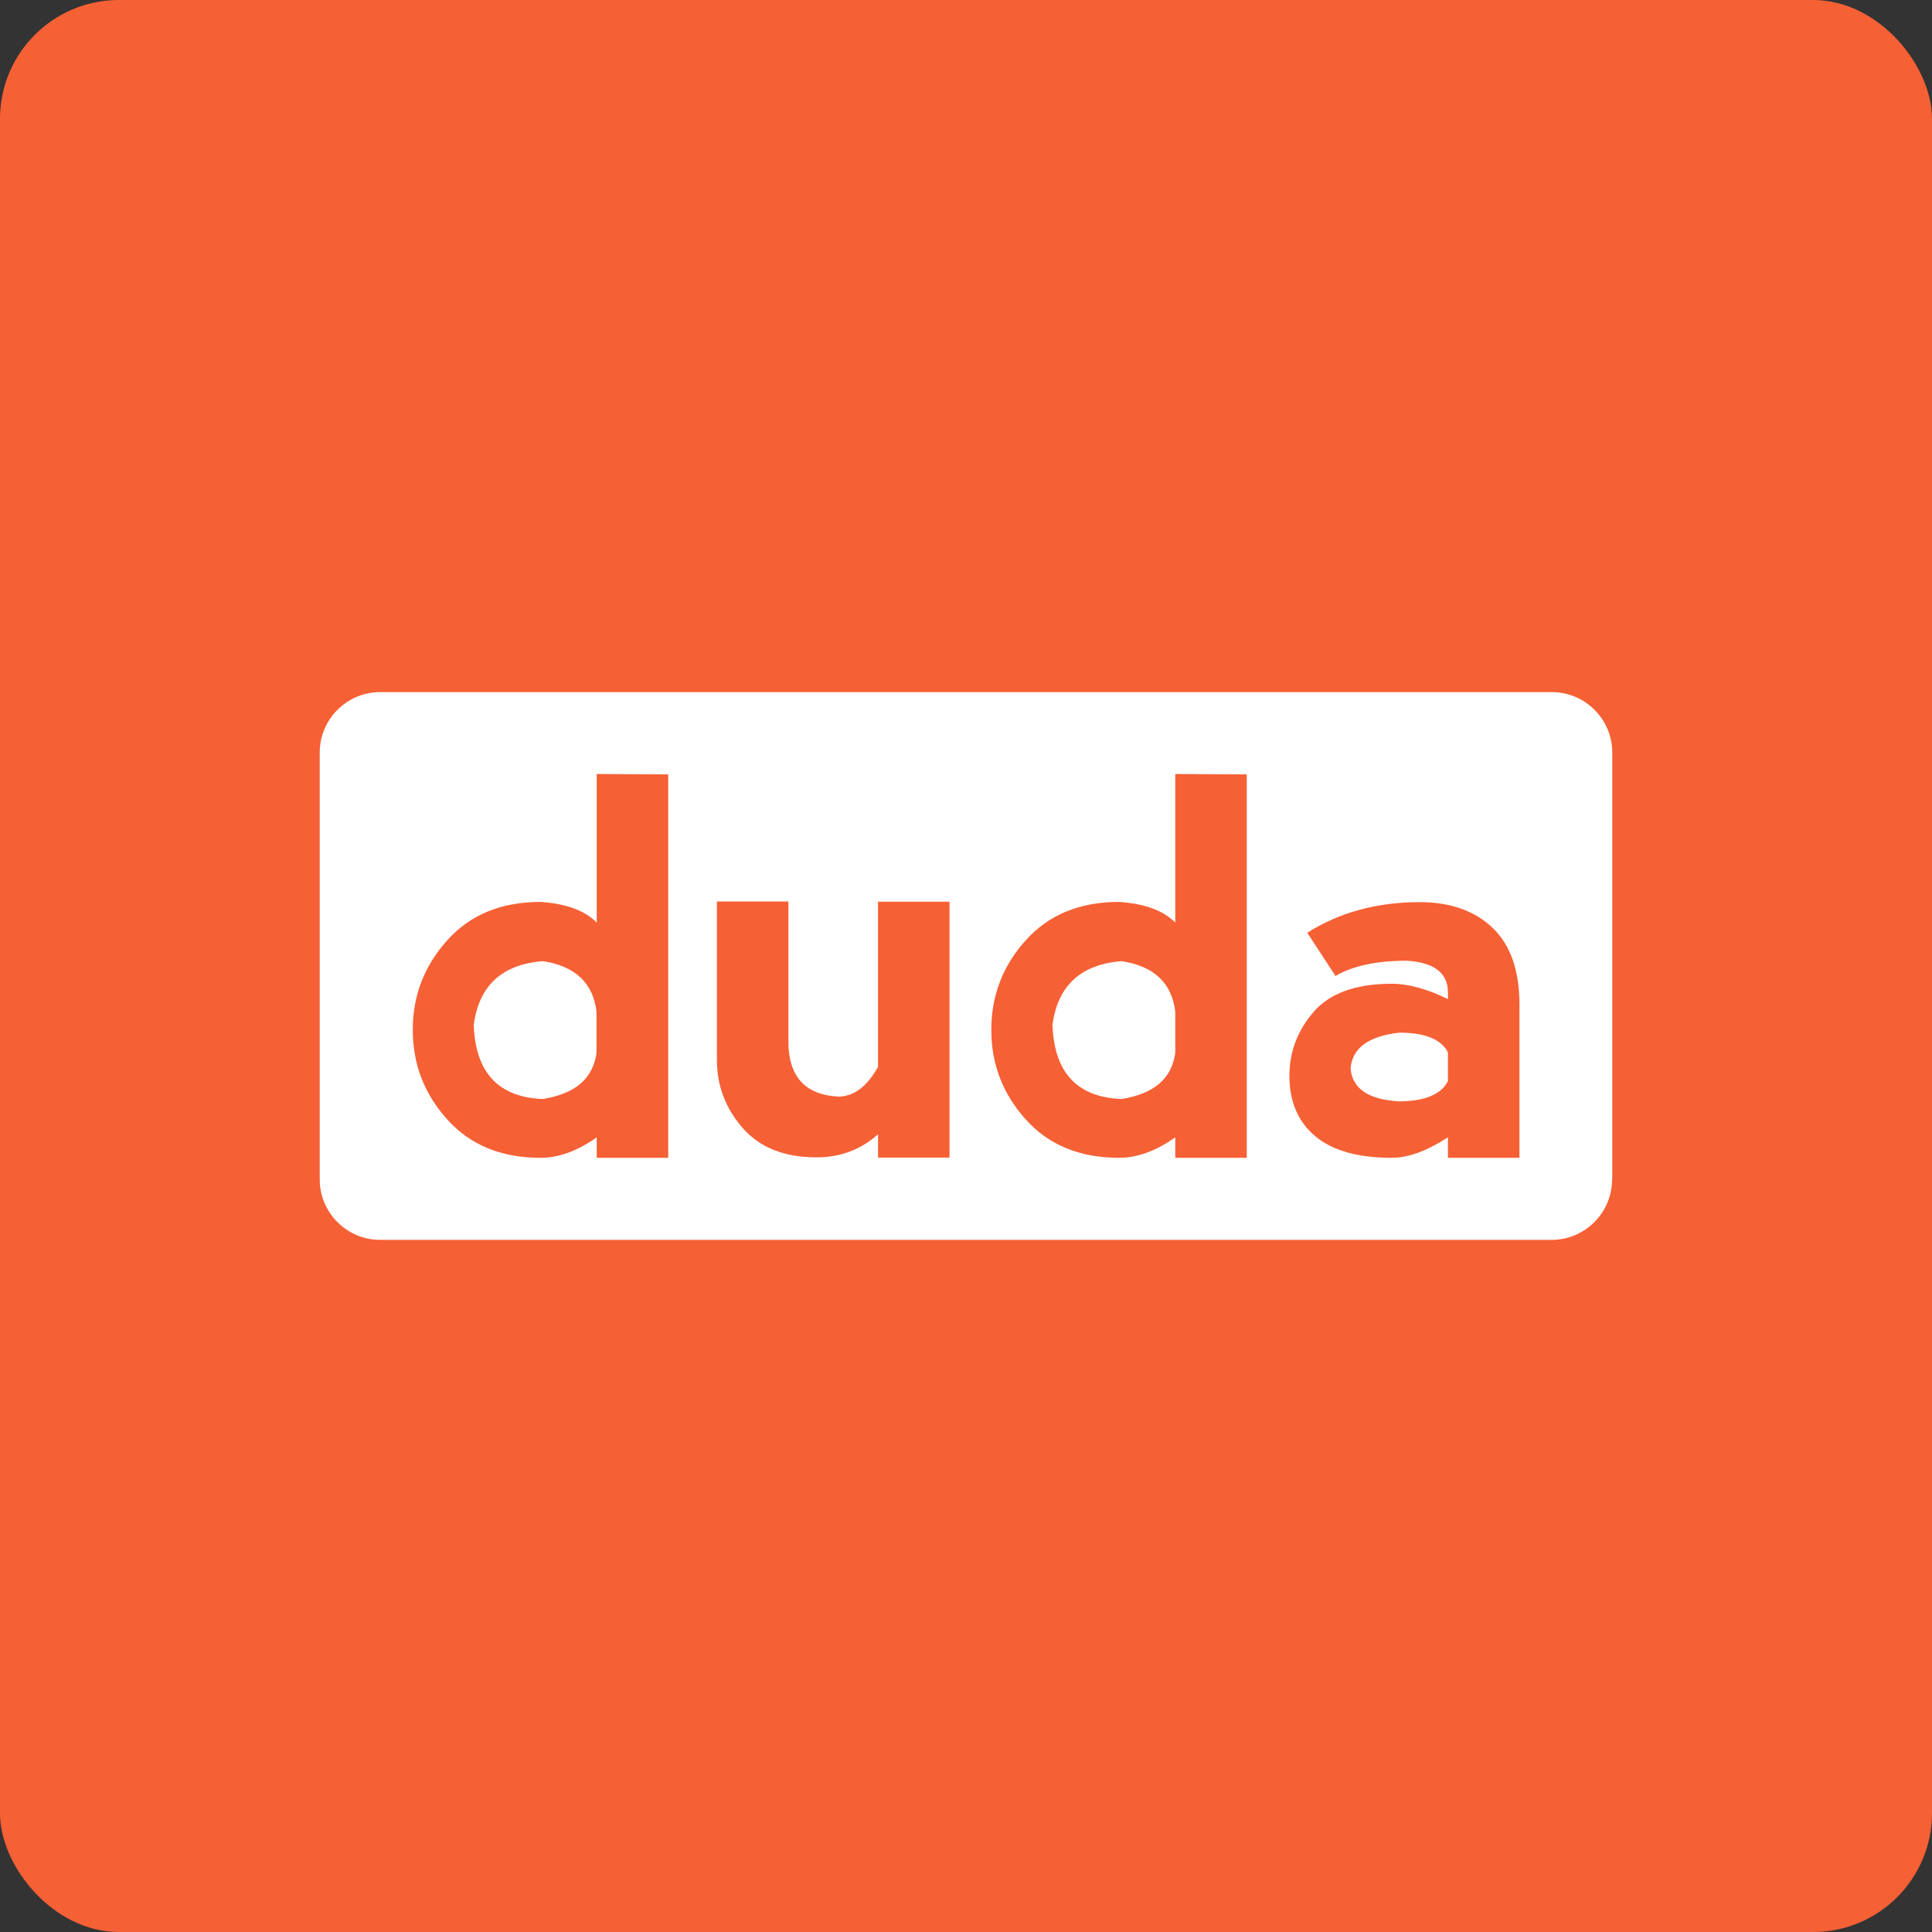 <svg width="130" height="130" viewBox="0 0 130 130" fill="none" xmlns="http://www.w3.org/2000/svg">
<rect x="0" y="0" width="130" height="130" fill="#333333" stroke="none"/>
<rect width="130" height="130" rx="8" fill="#F66035"/>
<path d="M108.472 79.37C108.472 81.601 106.646 83.427 104.414 83.427H25.572C23.34 83.427 21.514 81.601 21.514 79.37V50.63C21.514 48.398 23.34 46.572 25.572 46.572H104.428C106.66 46.572 108.486 48.398 108.486 50.63V79.37H108.472Z" fill="white"/>
<path d="M40.137 70.848V68.065C39.905 66.138 38.703 65.007 36.529 64.674C33.775 64.891 32.224 66.326 31.876 68.964C31.992 72.181 33.543 73.834 36.529 73.95C38.703 73.602 39.905 72.573 40.137 70.848ZM44.964 52.109V77.906H40.152V76.529C38.862 77.442 37.601 77.906 36.369 77.906C33.731 77.906 31.644 77.051 30.094 75.326C28.543 73.602 27.775 71.602 27.775 69.297C27.775 66.993 28.543 64.993 30.094 63.268C31.644 61.544 33.731 60.688 36.369 60.688C38.094 60.804 39.355 61.268 40.152 62.08V52.08L44.964 52.109Z" fill="#F66035"/>
<path d="M59.08 71.79V60.674H63.891V77.891H59.08V76.326C57.92 77.355 56.543 77.877 54.949 77.877C52.775 77.877 51.108 77.21 49.964 75.891C48.819 74.573 48.239 73.051 48.239 71.326V60.659H53.051V70.123C53.051 71.268 53.34 72.167 53.906 72.79C54.485 73.413 55.34 73.746 56.5 73.79C57.514 73.732 58.37 73.065 59.08 71.79Z" fill="#F66035"/>
<path d="M79.08 70.848V68.065C78.848 66.138 77.645 65.007 75.471 64.674C72.718 64.891 71.167 66.326 70.819 68.964C70.935 72.181 72.486 73.834 75.471 73.95C77.645 73.602 78.848 72.573 79.08 70.848ZM83.892 52.109V77.906H79.08V76.529C77.79 77.442 76.529 77.906 75.297 77.906C72.66 77.906 70.573 77.051 69.022 75.326C67.471 73.602 66.703 71.602 66.703 69.297C66.703 66.993 67.471 64.993 69.022 63.268C70.573 61.544 72.66 60.688 75.297 60.688C77.022 60.804 78.283 61.268 79.08 62.08V52.08L83.892 52.109Z" fill="#F66035"/>
<path d="M97.428 72.746V70.804C96.964 69.92 95.877 69.485 94.153 69.485C92.095 69.717 90.993 70.514 90.877 71.891C90.993 73.254 92.08 73.993 94.153 74.109C95.877 74.094 96.964 73.645 97.428 72.746ZM87.964 62.761C90.138 61.384 92.674 60.703 95.529 60.703C97.588 60.703 99.225 61.282 100.428 62.427C101.631 63.572 102.24 65.297 102.24 67.587V77.906H97.428V76.529C96.022 77.442 94.761 77.906 93.645 77.906C91.356 77.906 89.631 77.413 88.486 76.442C87.341 75.471 86.761 74.123 86.761 72.398C86.761 70.79 87.297 69.355 88.385 68.094C89.472 66.833 91.225 66.195 93.645 66.195C94.761 66.195 96.022 66.543 97.428 67.225V66.717C97.399 65.456 96.486 64.761 94.674 64.645C92.616 64.645 91.008 64.993 89.863 65.674L87.964 62.761Z" fill="#F66035"/>
</svg>
